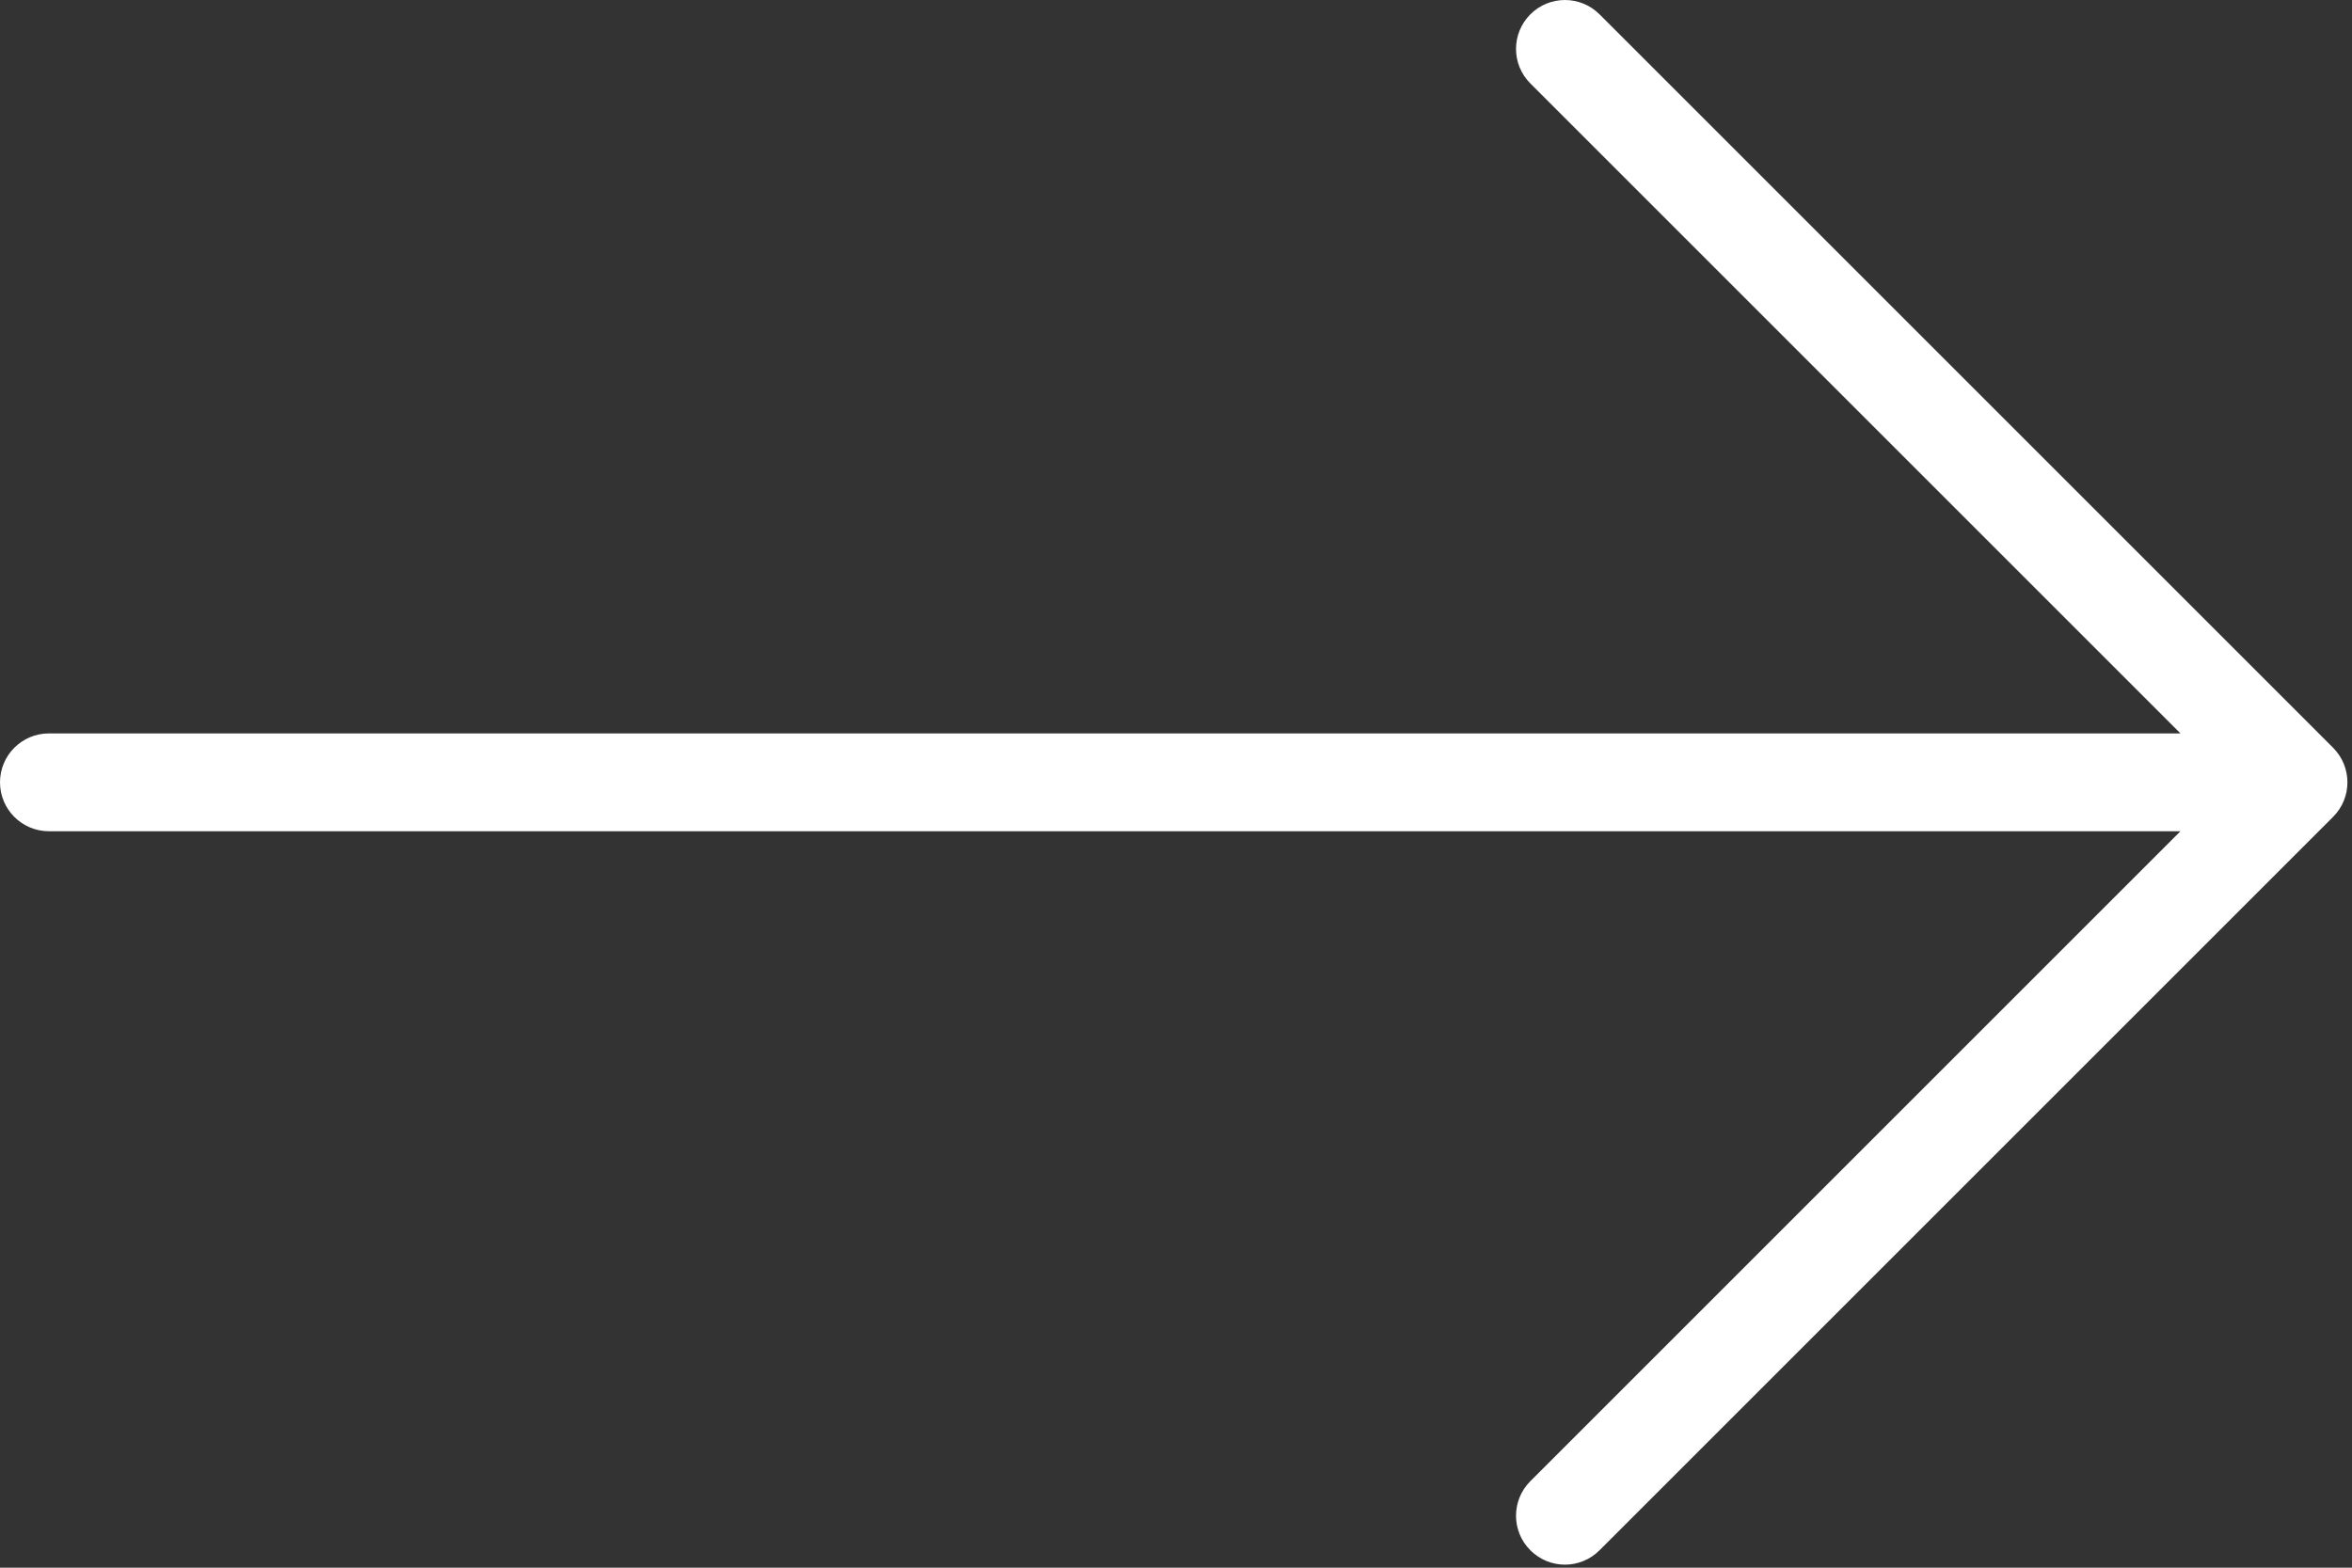 <?xml version="1.0" encoding="UTF-8"?>
<svg width="45px" height="30px" viewBox="0 0 45 30" version="1.1" xmlns="http://www.w3.org/2000/svg" xmlns:xlink="http://www.w3.org/1999/xlink">
    <rect x="0" y="0" width="45" height="30" fill="#333333" stroke="none"/>
    <!-- Generator: Sketch 64 (93537) - https://sketch.com -->
    <title>right</title>
    <desc>Created with Sketch.</desc>
    <g id="Page-1" stroke="none" stroke-width="1" fill="none" fill-rule="evenodd">
        <g id="Homepage" transform="translate(-763, -2014)" fill="#FFFFFF" fill-rule="nonzero">
            <g id="right" transform="translate(763, 2014)">
                <g id="Layer_1">
                    <path d="M44.638,14.309 L30.603,0.274 C30.238,-0.091 29.645,-0.091 29.28,0.274 C28.914,0.64 28.914,1.232 29.28,1.597 L41.718,14.035 L0.936,14.035 C0.419,14.035 0,14.454 0,14.971 C0,15.488 0.419,15.907 0.936,15.907 L41.718,15.907 L29.28,28.344 C28.914,28.71 28.914,29.302 29.28,29.667 C29.463,29.85 29.702,29.942 29.942,29.942 C30.181,29.942 30.42,29.85 30.603,29.667 L44.638,15.632 C45.004,15.267 45.004,14.675 44.638,14.309 Z" id="Shape"></path>
                </g>
            </g>
        </g>
    </g>
</svg>